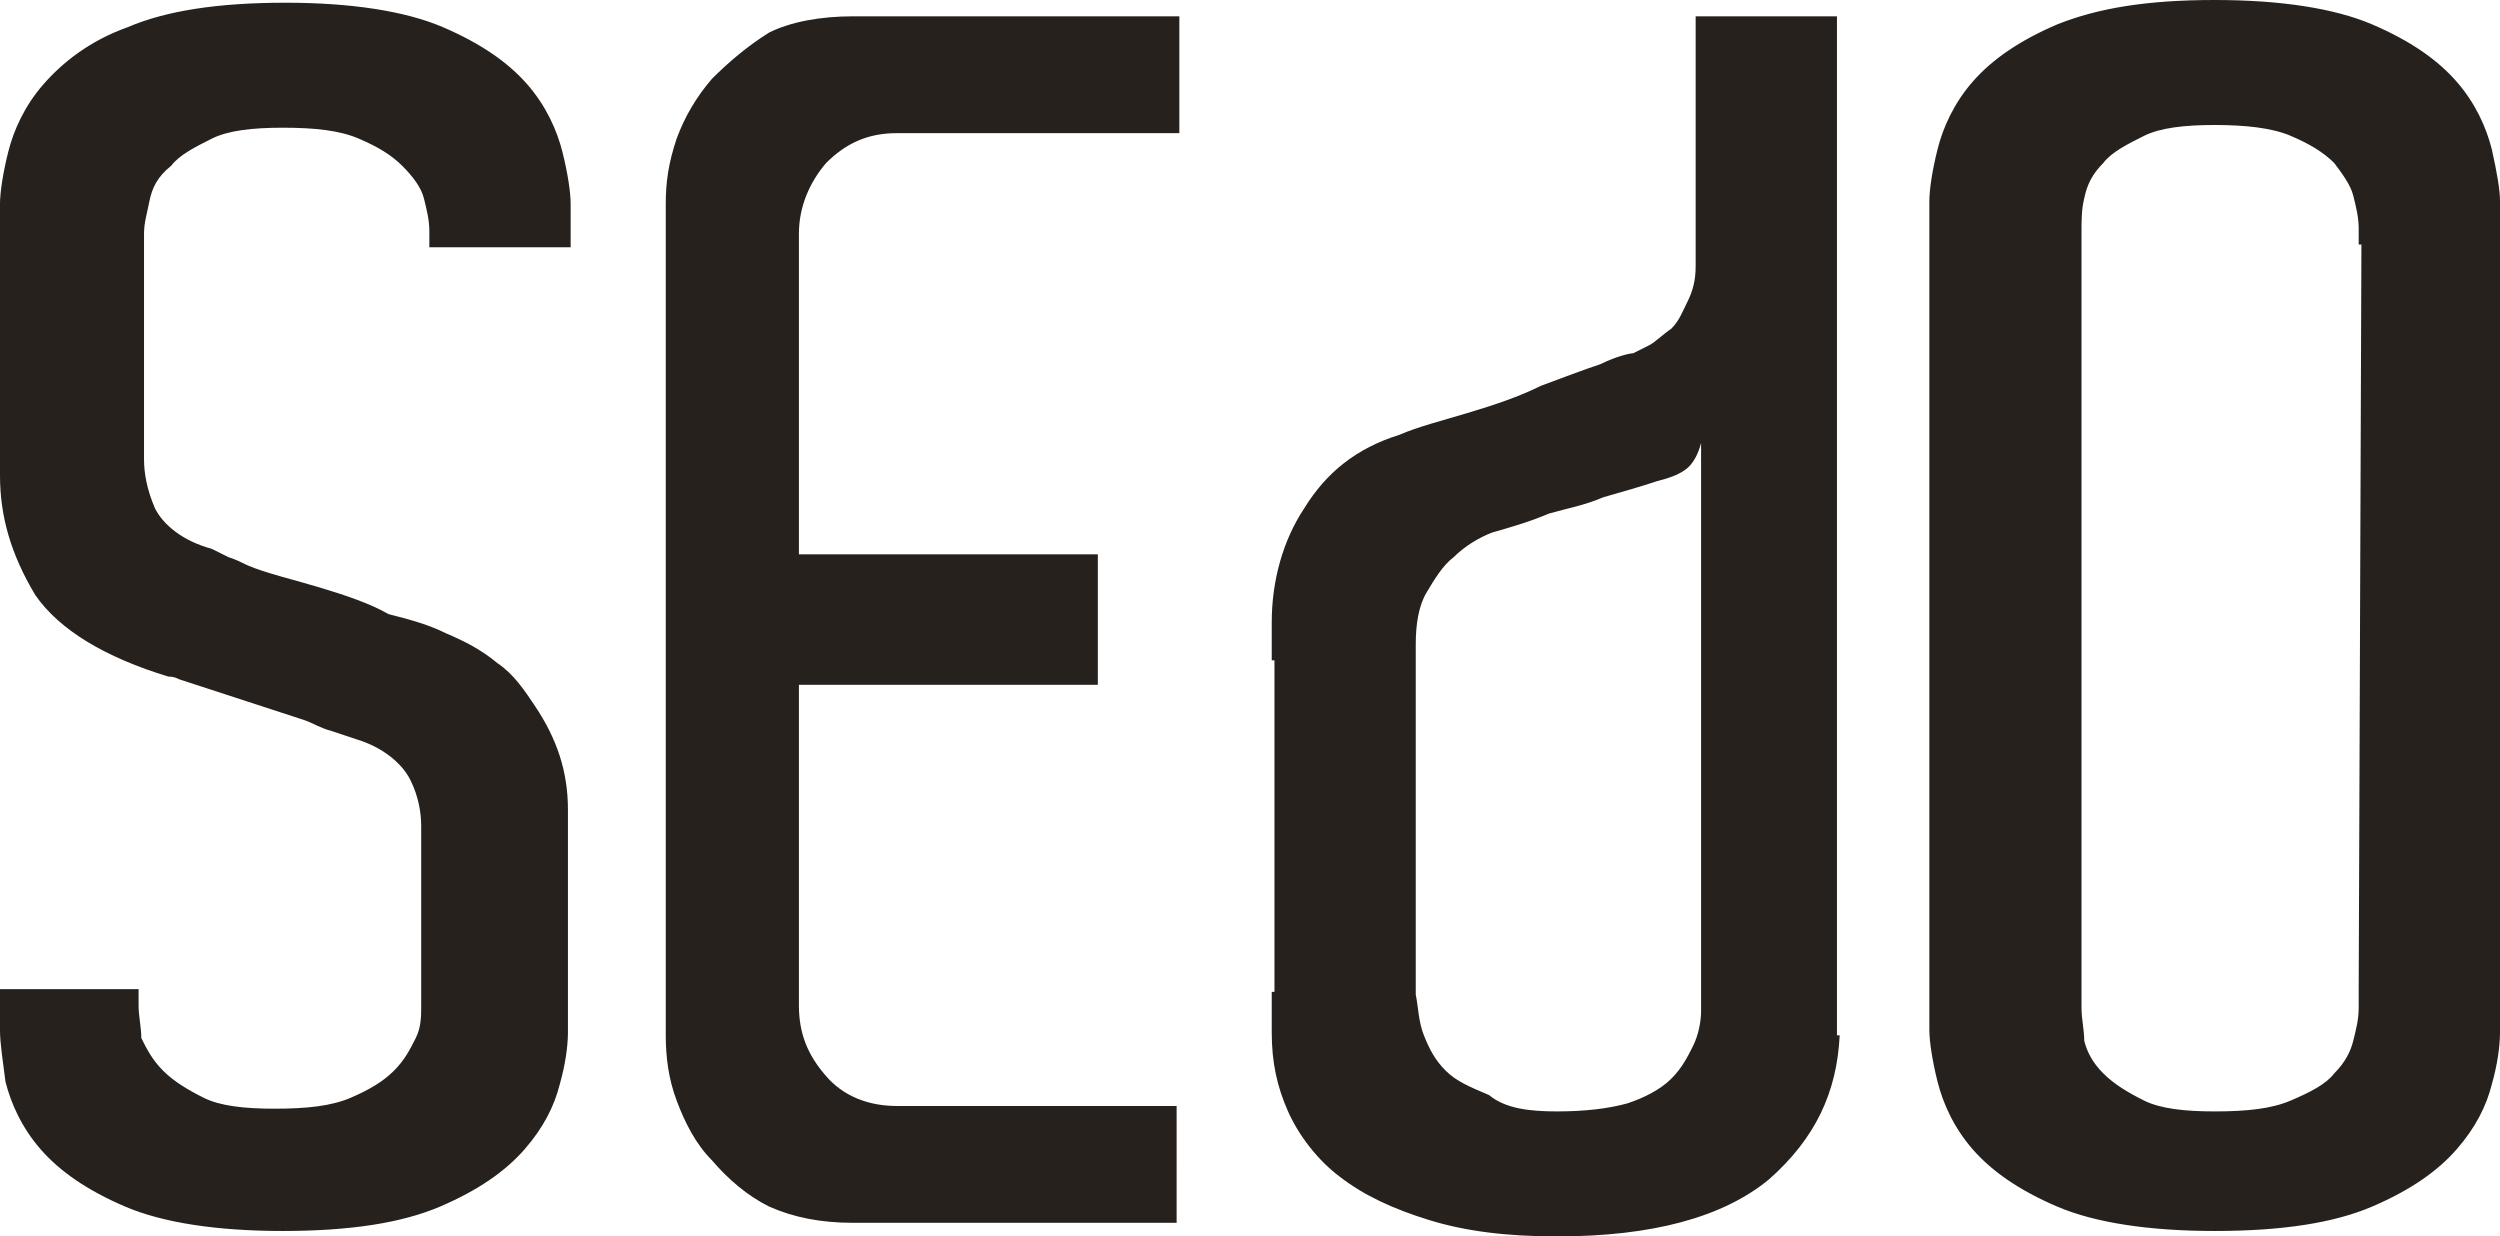 
<svg xmlns="http://www.w3.org/2000/svg" viewBox="0 0 92 45.5" xml:space="preserve" fill="#27211D"><path d="M20.9 38c0 .5-.1 1.2-.3 1.9-.2.8-.6 1.6-1.3 2.4-.7.8-1.7 1.5-3.1 2.1s-3.3.9-5.8.9c-2.4 0-4.4-.3-5.8-.9s-2.4-1.3-3.1-2.1C.8 41.5.4 40.6.2 39.8.1 39 0 38.4 0 37.9v-1.5h5.1v.6c0 .4.1.8.1 1.2.2.4.4.8.8 1.2.4.4.9.7 1.5 1s1.5.4 2.6.4c1.2 0 2.1-.1 2.8-.4s1.2-.6 1.6-1 .6-.8.8-1.2.2-.8.2-1.2v-6.6c0-.5-.1-1.1-.4-1.7-.3-.6-1-1.2-2-1.5l-.9-.3c-.4-.1-.7-.3-1-.4L6.6 25c-.2-.1-.3-.1-.4-.1-2.3-.7-4-1.7-4.9-3C.4 20.4 0 19 0 17.5v-10c0-.4.1-1.1.3-1.9.2-.8.6-1.7 1.3-2.5S3.3 1.5 4.7 1C6.1.4 8 .1 10.5.1c2.4 0 4.4.3 5.8.9s2.4 1.3 3.1 2.1c.7.8 1.1 1.7 1.3 2.5.2.8.3 1.5.3 1.9v1.6h-5.2v-.6c0-.4-.1-.8-.2-1.2-.1-.4-.4-.8-.8-1.2-.4-.4-.9-.7-1.6-1-.7-.3-1.6-.4-2.8-.4-1.1 0-2 .1-2.6.4-.6.3-1.2.6-1.5 1-.5.4-.7.8-.8 1.3s-.2.8-.2 1.2V16.9c0 .5.1 1.1.4 1.8.3.6 1 1.2 2.1 1.5l.6.3c.3.1.5.2.7.3.7.3 1.6.5 2.6.8s1.9.6 2.6 1c.8.2 1.5.4 2.1.7.7.3 1.3.6 1.9 1.1.6.4 1 1 1.4 1.6.8 1.2 1.2 2.4 1.2 3.8V38zM43.3 45H31.4c-1.2 0-2.2-.2-3.1-.6-.8-.4-1.5-1-2.1-1.7-.6-.6-1-1.4-1.3-2.2-.3-.8-.4-1.6-.4-2.4V7.5c0-.8.1-1.5.4-2.4.3-.8.7-1.5 1.3-2.2.6-.6 1.3-1.2 2.1-1.7.8-.4 1.9-.6 3.1-.6h12v4.3H33c-1.1 0-1.9.4-2.6 1.1-.6.7-1 1.6-1 2.6V20.4h11v4.8h-11V37c0 1 .3 1.8 1 2.6.6.7 1.5 1.1 2.6 1.1h10.3V45zM67.7 38.1c-.1 2.1-.9 3.8-2.6 5.3-1.7 1.4-4.3 2.1-7.8 2.1-1.9 0-3.4-.2-4.7-.6s-2.4-.9-3.3-1.6c-.8-.6-1.5-1.5-1.9-2.4-.4-.9-.6-1.8-.6-2.9v-1.5h.1V24.3h-.1v-1.4c0-1.5.4-3 1.2-4.2.8-1.3 1.9-2.2 3.5-2.7.7-.3 1.5-.5 2.5-.8 1-.3 1.9-.6 2.7-1 .8-.3 1.6-.6 2.2-.8.6-.3 1.1-.4 1.2-.4l.6-.3c.2-.1.5-.4.8-.6.3-.3.4-.6.6-1 .2-.4.3-.8.3-1.3V.6h5.2v37.5zm-10.4 2.8c1 0 1.9-.1 2.6-.3.6-.2 1.2-.5 1.6-.9.4-.4.6-.8.8-1.2.2-.4.3-.9.3-1.3V16.3c-.1.4-.3.8-.6 1-.3.2-.6.3-1 .4-.6.2-1.3.4-2 .6-.7.3-1.3.4-2 .6-.7.3-1.4.5-2.1.7-.5.2-1 .5-1.4.9-.4.3-.7.8-1 1.3-.3.5-.4 1.2-.4 1.9v12.9c.1.5.1 1 .3 1.5.2.5.4.9.8 1.3s.9.6 1.6.9c.6.5 1.5.6 2.5.6M92 37.3v.7c0 .5-.1 1.2-.3 1.9-.2.8-.6 1.6-1.3 2.4-.7.8-1.7 1.5-3.1 2.1s-3.3.9-5.8.9c-2.4 0-4.4-.3-5.8-.9-1.4-.6-2.4-1.3-3.1-2.1-.7-.8-1.1-1.7-1.3-2.5-.2-.8-.3-1.5-.3-1.9V7.4c0-.4.1-1.1.3-1.9.2-.8.6-1.7 1.3-2.5s1.7-1.5 3.1-2.1C77.2.3 79 0 81.5 0c2.4 0 4.4.3 5.8.9s2.4 1.3 3.1 2.1c.7.8 1.1 1.7 1.3 2.5.2.9.3 1.5.3 1.9V37.3zm-5.2-.9L86.9 9h-.1v-.6c0-.4-.1-.8-.2-1.2-.1-.4-.4-.8-.7-1.2-.4-.4-.9-.7-1.6-1-.7-.3-1.7-.4-2.8-.4-1.1 0-2 .1-2.6.4-.6.3-1.2.6-1.5 1-.4.4-.6.8-.7 1.3-.1.4-.1.8-.1 1.2v28.6c0 .4.1.8.1 1.2.1.4.3.8.7 1.2.4.4.9.7 1.5 1s1.5.4 2.6.4c1.2 0 2.1-.1 2.8-.4.7-.3 1.3-.6 1.6-1 .4-.4.6-.8.7-1.2.1-.4.2-.8.2-1.2v-.7z"/></svg>
